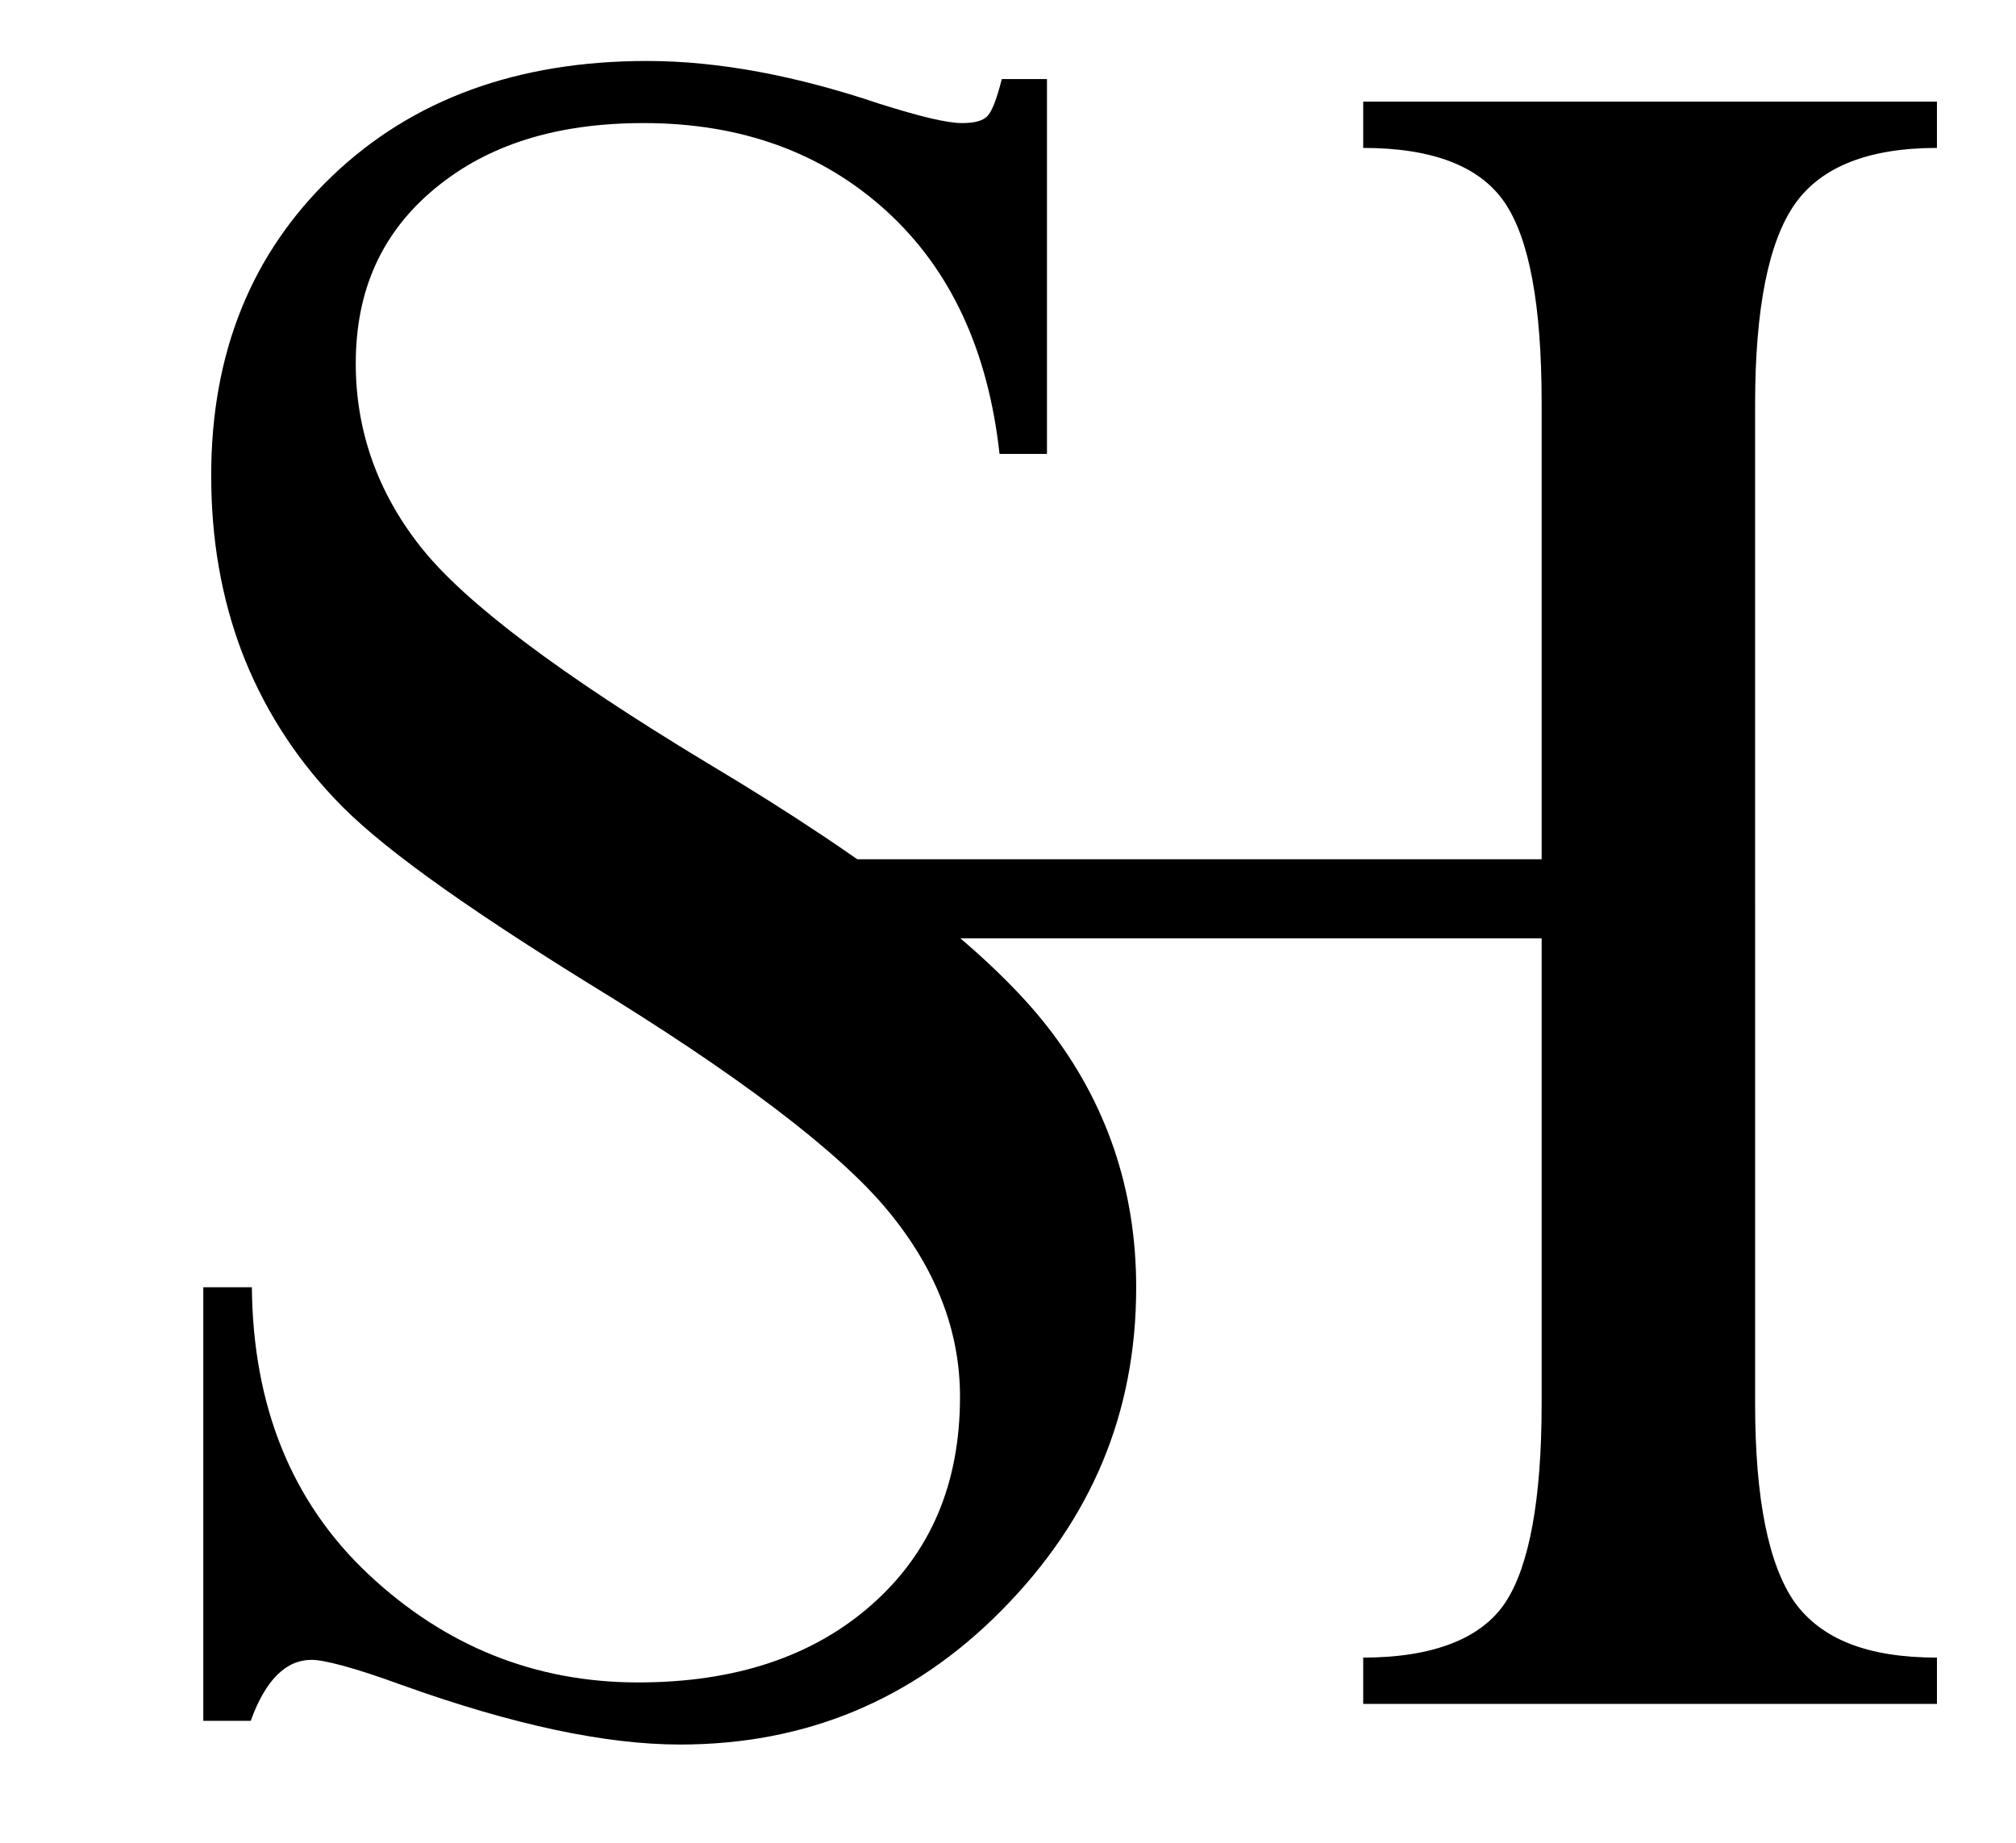 <?xml version="1.0" encoding="utf-8"?>
<!-- Generator: $$$/GeneralStr/196=Adobe Illustrator 27.6.0, SVG Export Plug-In . SVG Version: 6.00 Build 0)  -->
<svg version="1.1" id="logo" xmlns="http://www.w3.org/2000/svg" xmlns:xlink="http://www.w3.org/1999/xlink" x="0px" y="0px"
	 viewBox="0 0 178.5 163.2" style="enable-background:new 0 0 178.5 163.2;" xml:space="preserve">
<path d="M87.5,10.2c-0.4,0.5-1.2,0.7-2.3,0.7c-1.4,0-3.8-0.6-7.3-1.7c-7.4-2.5-14.3-3.8-20.6-3.8c-11.5,0-20.8,3.4-27.9,10.2
	c-7.1,6.8-10.7,15.6-10.7,26.5c0,5.7,0.9,10.8,2.7,15.6c1.8,4.7,4.5,9.1,8.2,13c3.7,4,11.1,9.3,22.2,16.2
	c13.6,8.3,22.5,15.1,26.8,20.3c4.3,5.2,6.4,10.7,6.4,16.5c0,7.7-2.6,13.8-7.8,18.4c-5.2,4.6-12.1,6.9-20.7,6.9
	c-9.1,0-17.1-3.2-23.9-9.6S22.4,124.5,22.3,114H18v38.4h4.2c1.3-3.6,3.1-5.4,5.4-5.4c1.1,0,3.8,0.7,7.9,2.2
	c10,3.6,18.2,5.3,24.7,5.3c11.1,0,20.6-3.9,28.5-11.9s11.9-17.4,11.9-28.6c0-8.6-2.6-16.3-7.8-23c-5.2-6.7-15.2-14.5-30.3-23.5
	c-12.9-7.8-21.3-14.1-25.2-19c-3.9-4.9-5.8-10.4-5.8-16.3c0-6.5,2.3-11.6,7-15.5s10.8-5.8,18.5-5.8c8.6,0,15.8,2.6,21.5,7.8
	s9,12.4,10,21.5h4.2V7h-4C88.3,8.6,87.9,9.7,87.5,10.2"/>
<path d="M69.7,146.9v4.1 M59.2,83.1h77.3v41.2c0,8.5-1.1,14.4-3.2,17.6s-6.4,4.9-12.6,4.9v4.1h50.8v-4.1c-6.1,0-10.2-1.6-12.6-4.9
	c-2.3-3.3-3.5-9.1-3.5-17.6V35.8c0-8.5,1.2-14.4,3.5-17.7s6.5-5,12.6-5V9h-50.8v4.1c6.1,0,10.3,1.6,12.5,4.8s3.3,9.1,3.3,17.8v40.4
	H59.2"/>
</svg>
